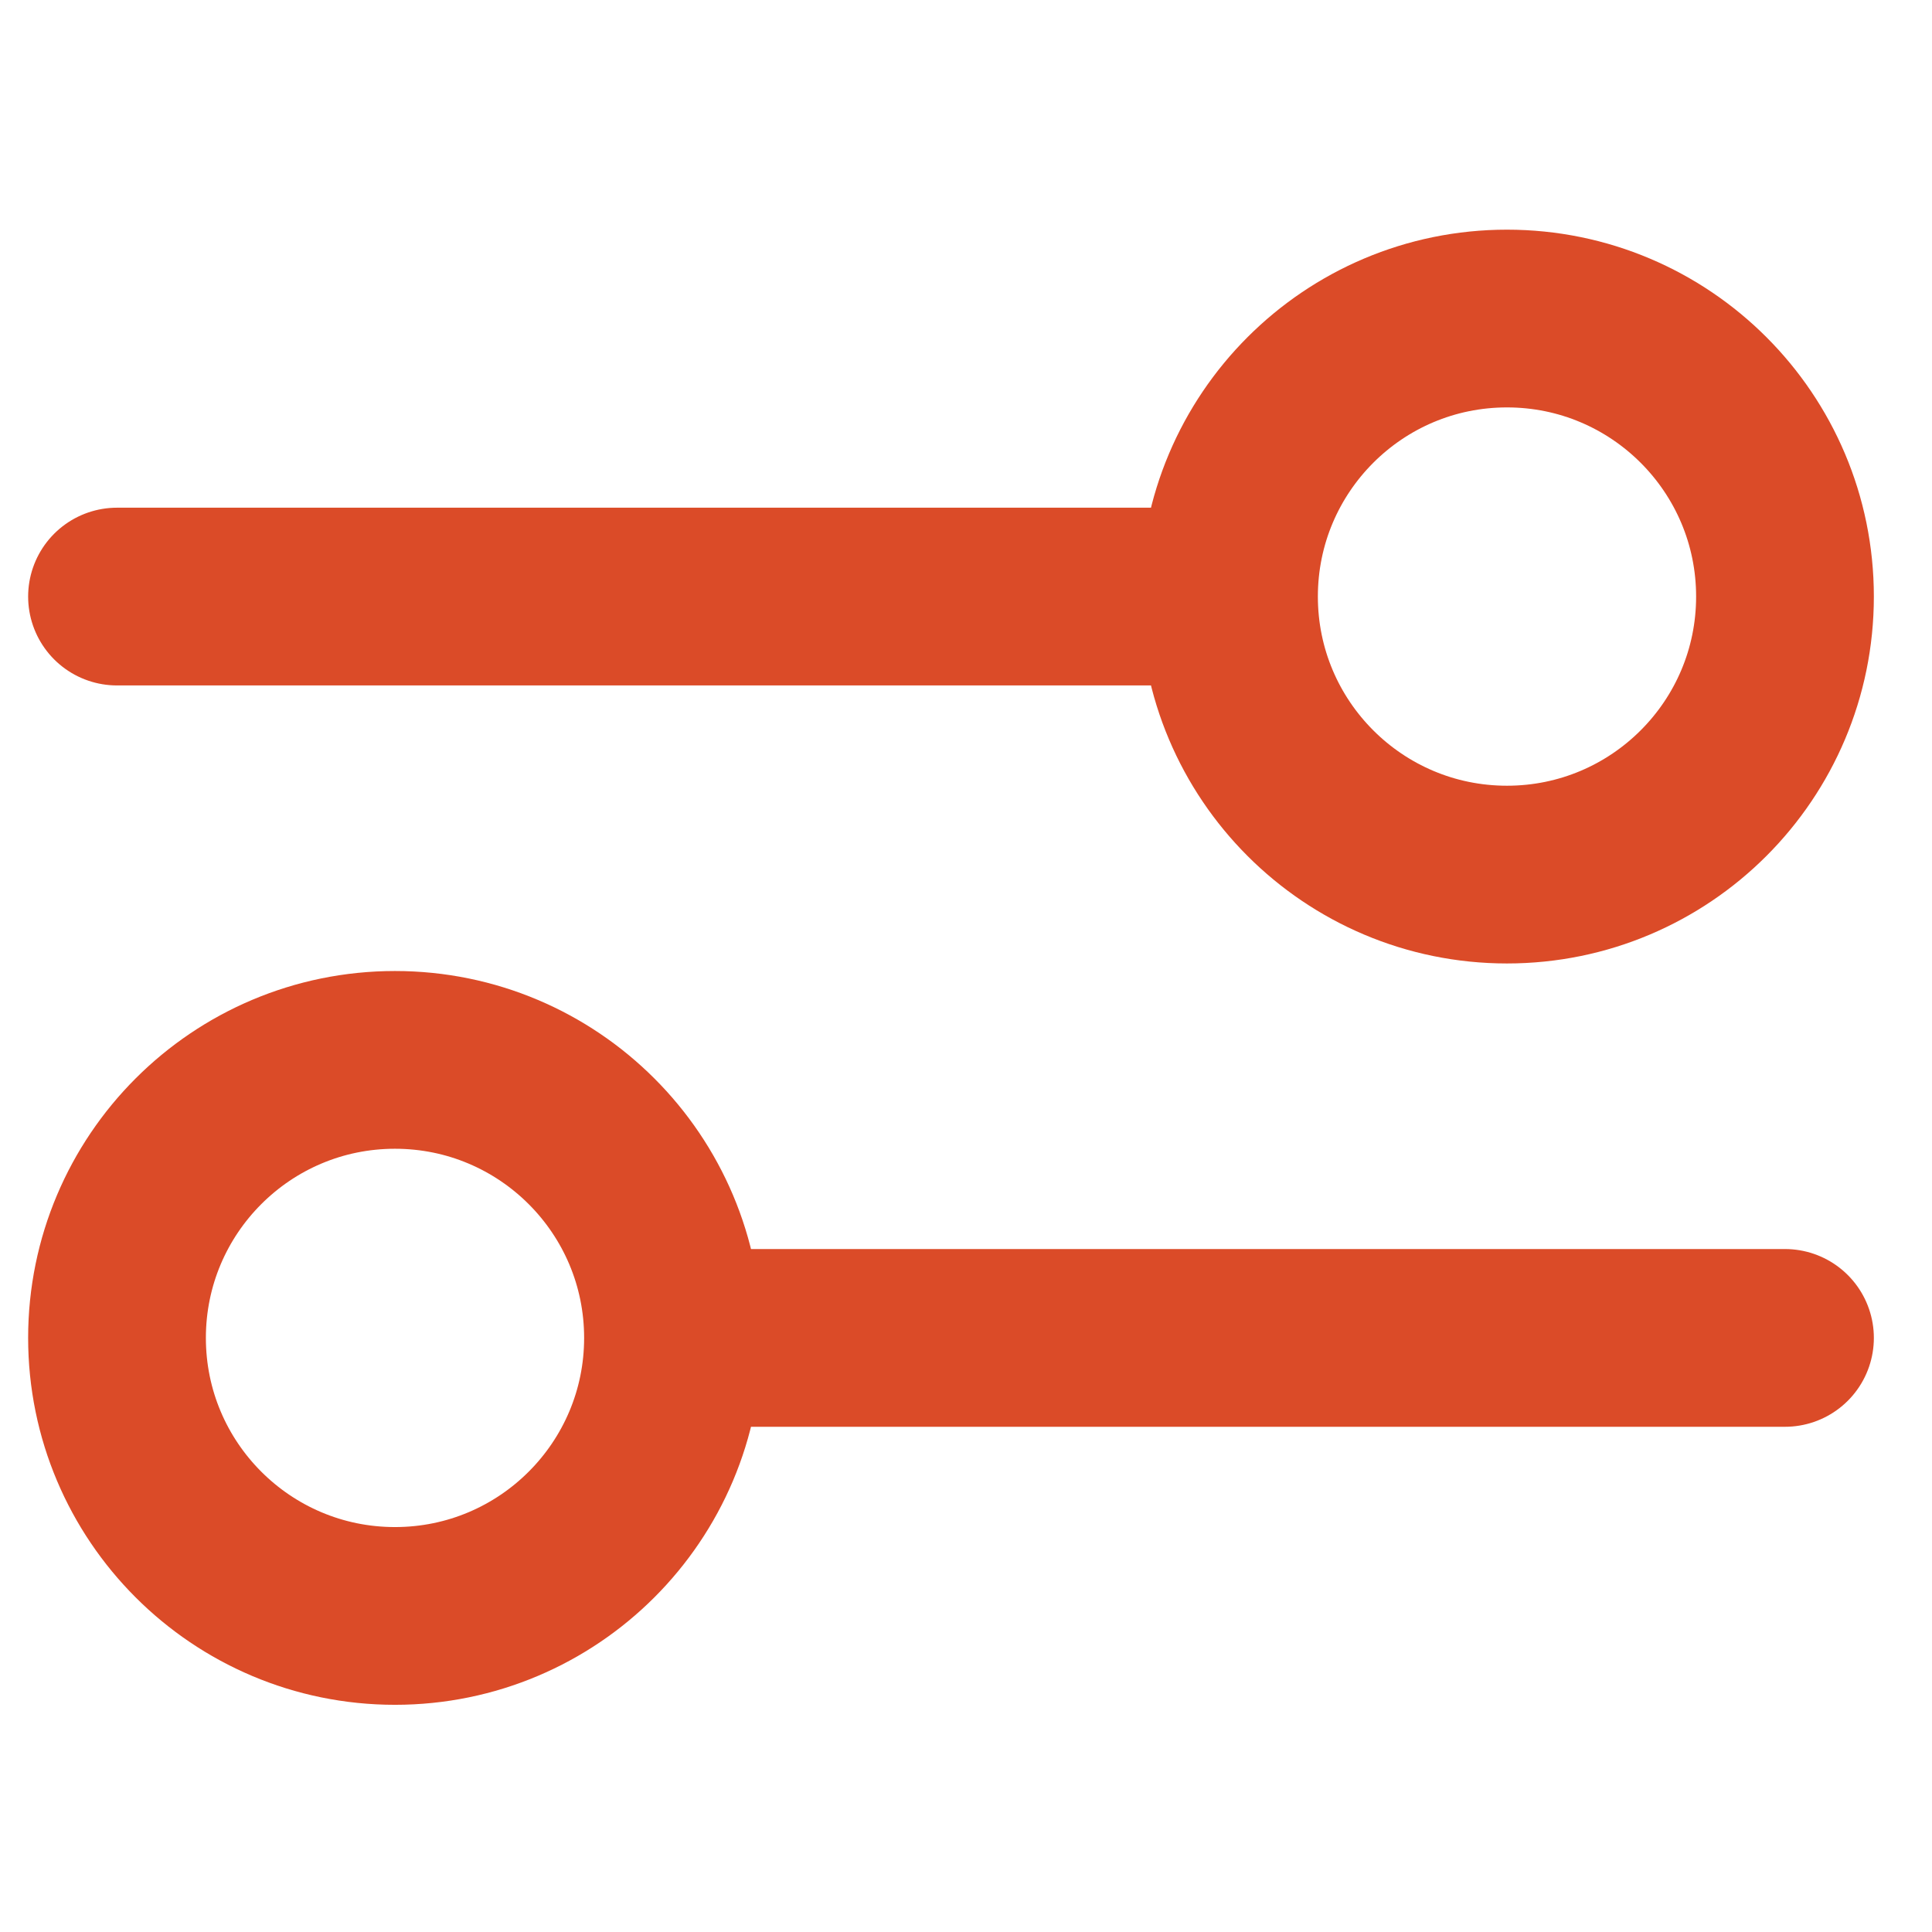 <svg width="32" height="32" viewBox="0 0 32 32" fill="none" xmlns="http://www.w3.org/2000/svg">
<path d="M1.938 9.881H20.356M20.356 9.881C20.356 12.424 22.417 14.486 24.96 14.486C27.503 14.486 29.565 12.424 29.565 9.881C29.565 7.338 27.503 5.276 24.96 5.276C22.417 5.276 20.356 7.338 20.356 9.881ZM11.147 22.16H29.565M11.147 22.16C11.147 24.703 9.085 26.765 6.542 26.765C3.999 26.765 1.938 24.703 1.938 22.16C1.938 19.617 3.999 17.555 6.542 17.555C9.085 17.555 11.147 19.617 11.147 22.16Z" stroke="#DB4B28" stroke-width="2.944" stroke-linecap="round" stroke-linejoin="round"/>
</svg>
